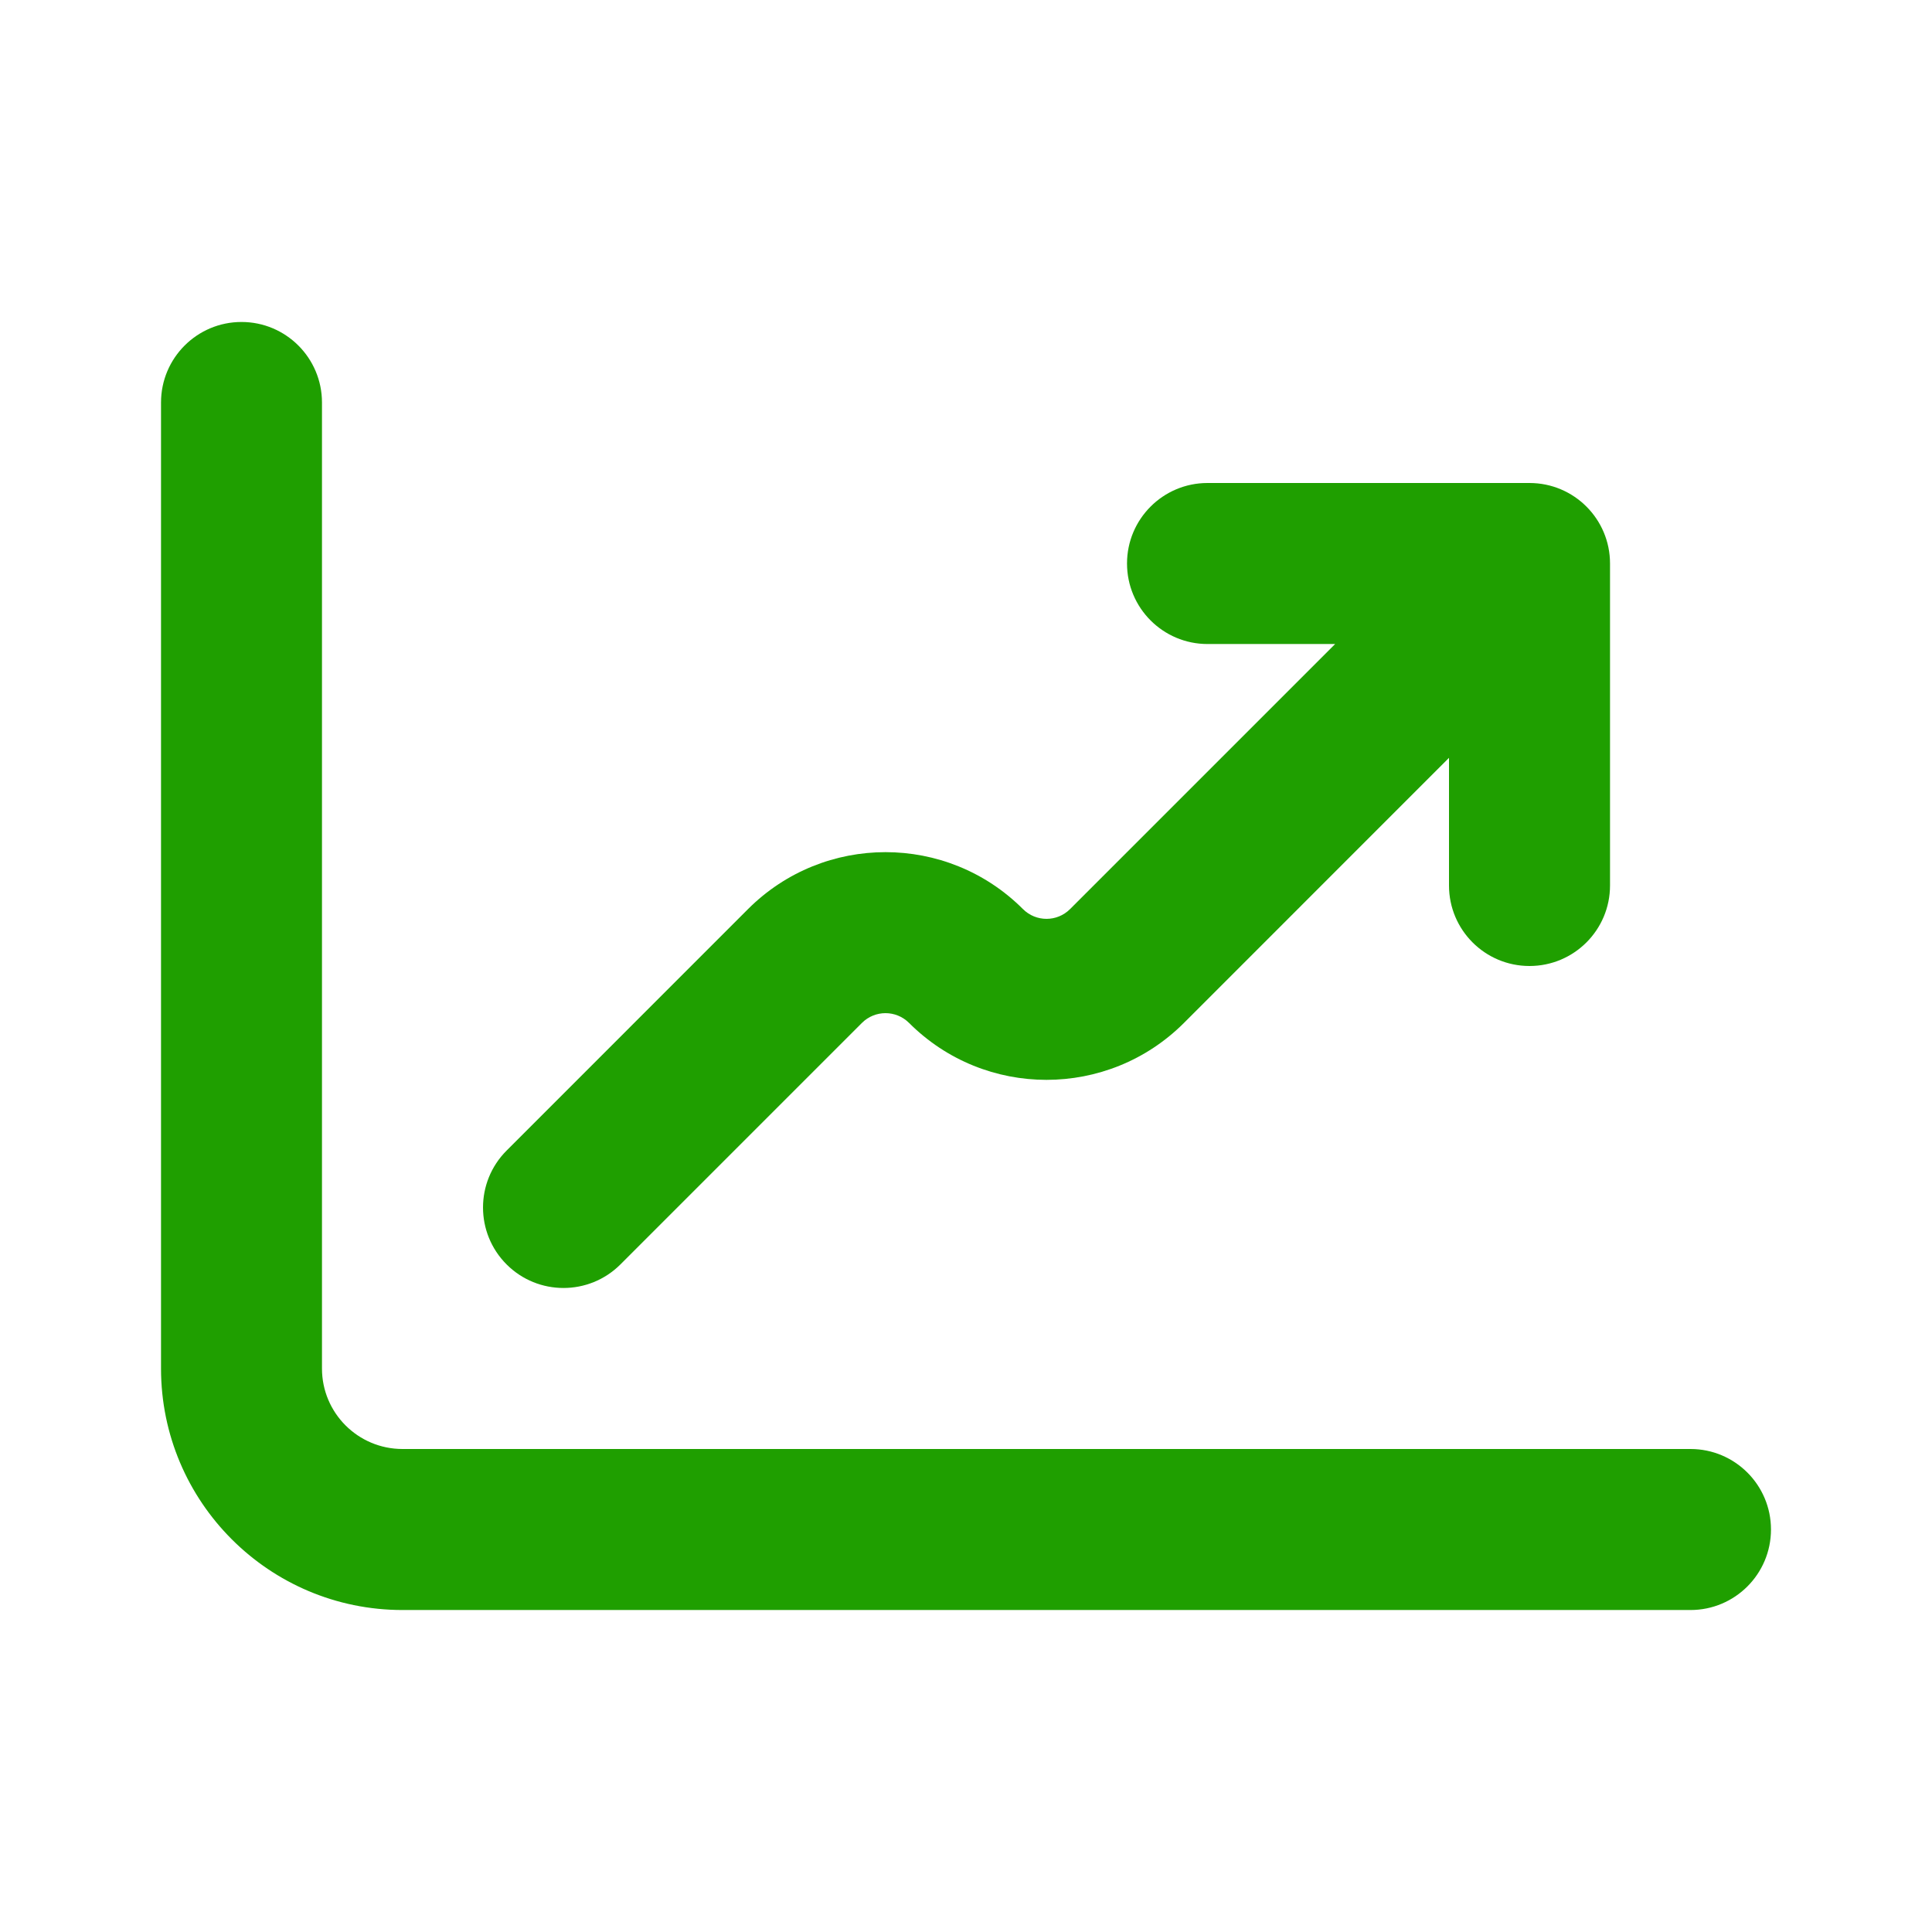 <svg width="32" height="32" viewBox="0 0 32 32" fill="none" xmlns="http://www.w3.org/2000/svg">
<path fill-rule="evenodd" clip-rule="evenodd" d="M4 5.333C4.736 5.333 5.333 5.93 5.333 6.667V22.667C5.333 23.403 5.93 24 6.667 24H28C28.736 24 29.333 24.597 29.333 25.333C29.333 26.07 28.736 26.667 28 26.667H6.667C4.458 26.667 2.667 24.876 2.667 22.667V6.667C2.667 5.93 3.264 5.333 4 5.333ZM20 10.667C19.264 10.667 18.667 10.07 18.667 9.333C18.667 8.597 19.264 8 20 8H25.333C26.07 8 26.667 8.597 26.667 9.333V14.667C26.667 15.403 26.07 16 25.333 16C24.597 16 24 15.403 24 14.667V12.552L19.61 16.943C18.352 18.2 16.314 18.2 15.057 16.943C14.841 16.727 14.492 16.727 14.276 16.943L10.276 20.943C9.755 21.463 8.911 21.463 8.391 20.943C7.87 20.422 7.87 19.578 8.391 19.057L12.39 15.057C13.648 13.8 15.686 13.8 16.943 15.057C17.159 15.273 17.508 15.273 17.724 15.057L22.114 10.667H20Z" fill="#1F9F00"/>
</svg>
